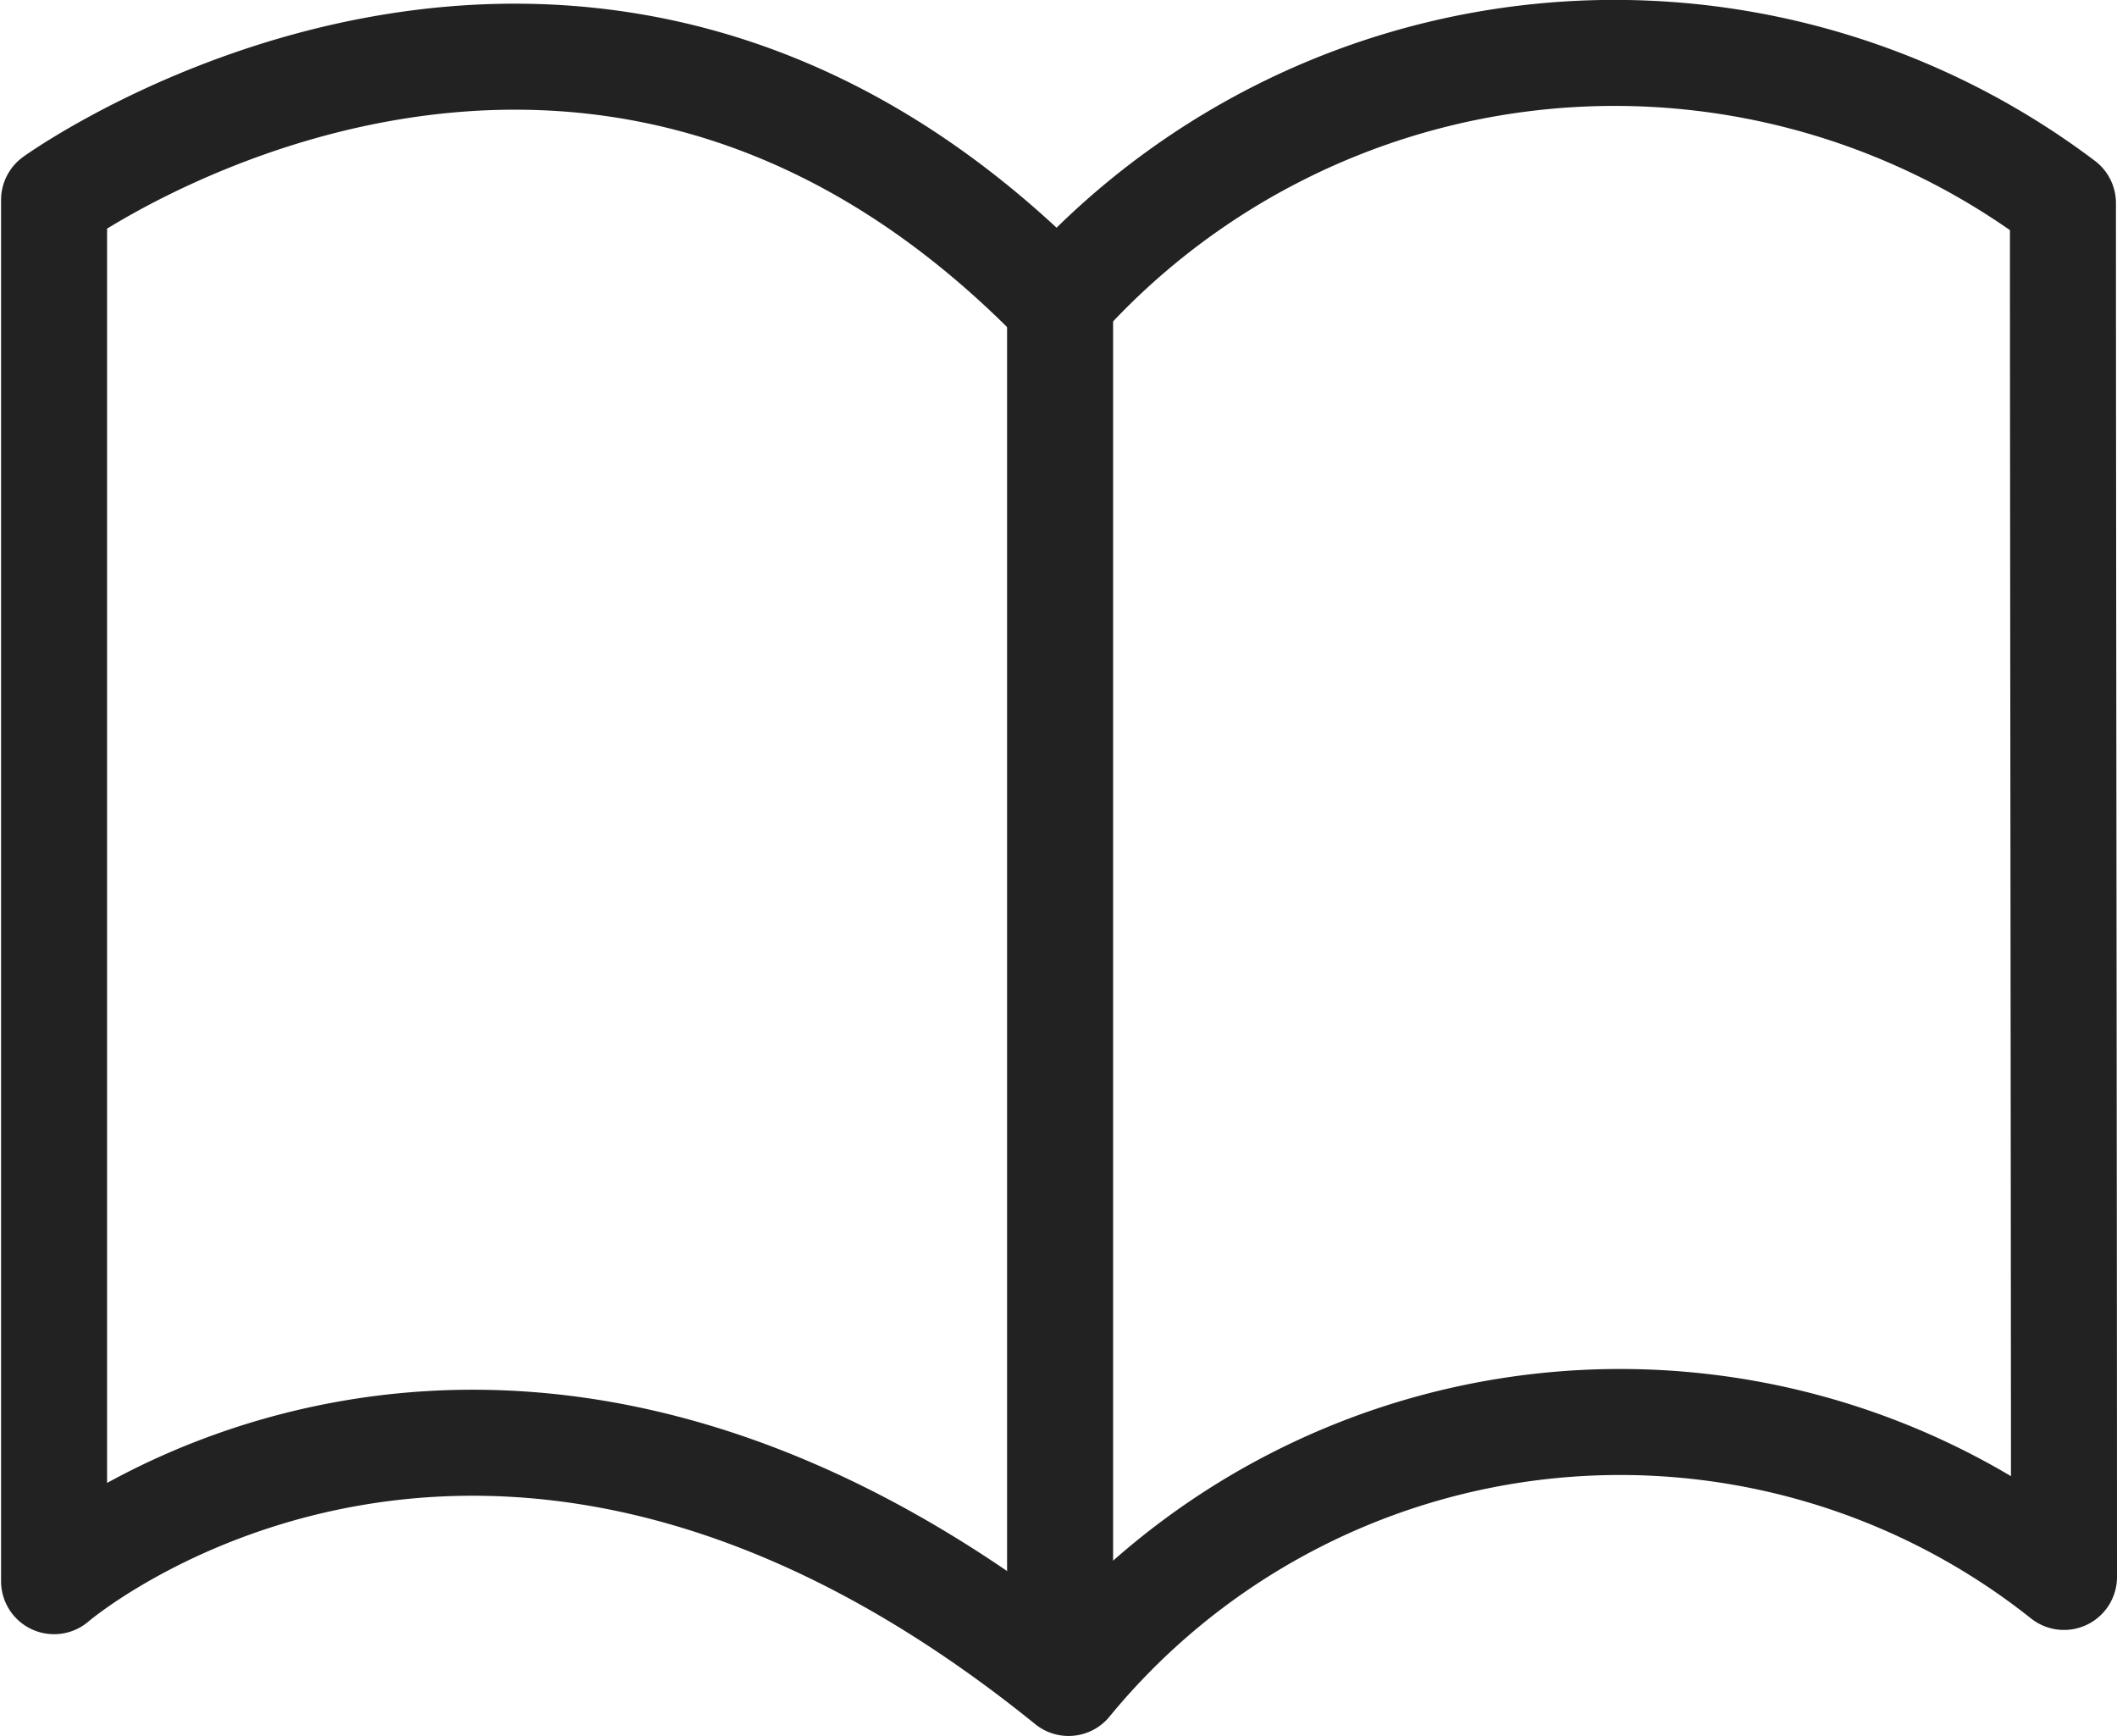 <svg id="icon_book" xmlns="http://www.w3.org/2000/svg" width="19.97" height="16.375" viewBox="0 0 19.97 16.375">
<defs>
    <style>
      .cls-1 {
        fill: #fff;
        fill-opacity: 0;
        stroke: #222;
        stroke-linejoin: round;
        stroke-width: 1px;
        fill-rule: evenodd;
      }

      .cls-2 {
        fill: #222;
      }
    </style>
  </defs>
  <path id="シェイプ_14" data-name="シェイプ 14" class="cls-1" d="M2053.01,987.011v13.029s4.06-3.5,9.57.96a6.729,6.729,0,0,1,9.39-1c0-3.7-.01-9.992-0.01-12.959a7.021,7.021,0,0,0-9.48.943C2058.01,983.4,2053.01,987.011,2053.01,987.011Z" transform="translate(-2052.5 -985.125)"/>
  <rect id="シェイプ_15" data-name="シェイプ 15" class="cls-2" x="9.5" y="2.875" width="1" height="13"/>
</svg>
